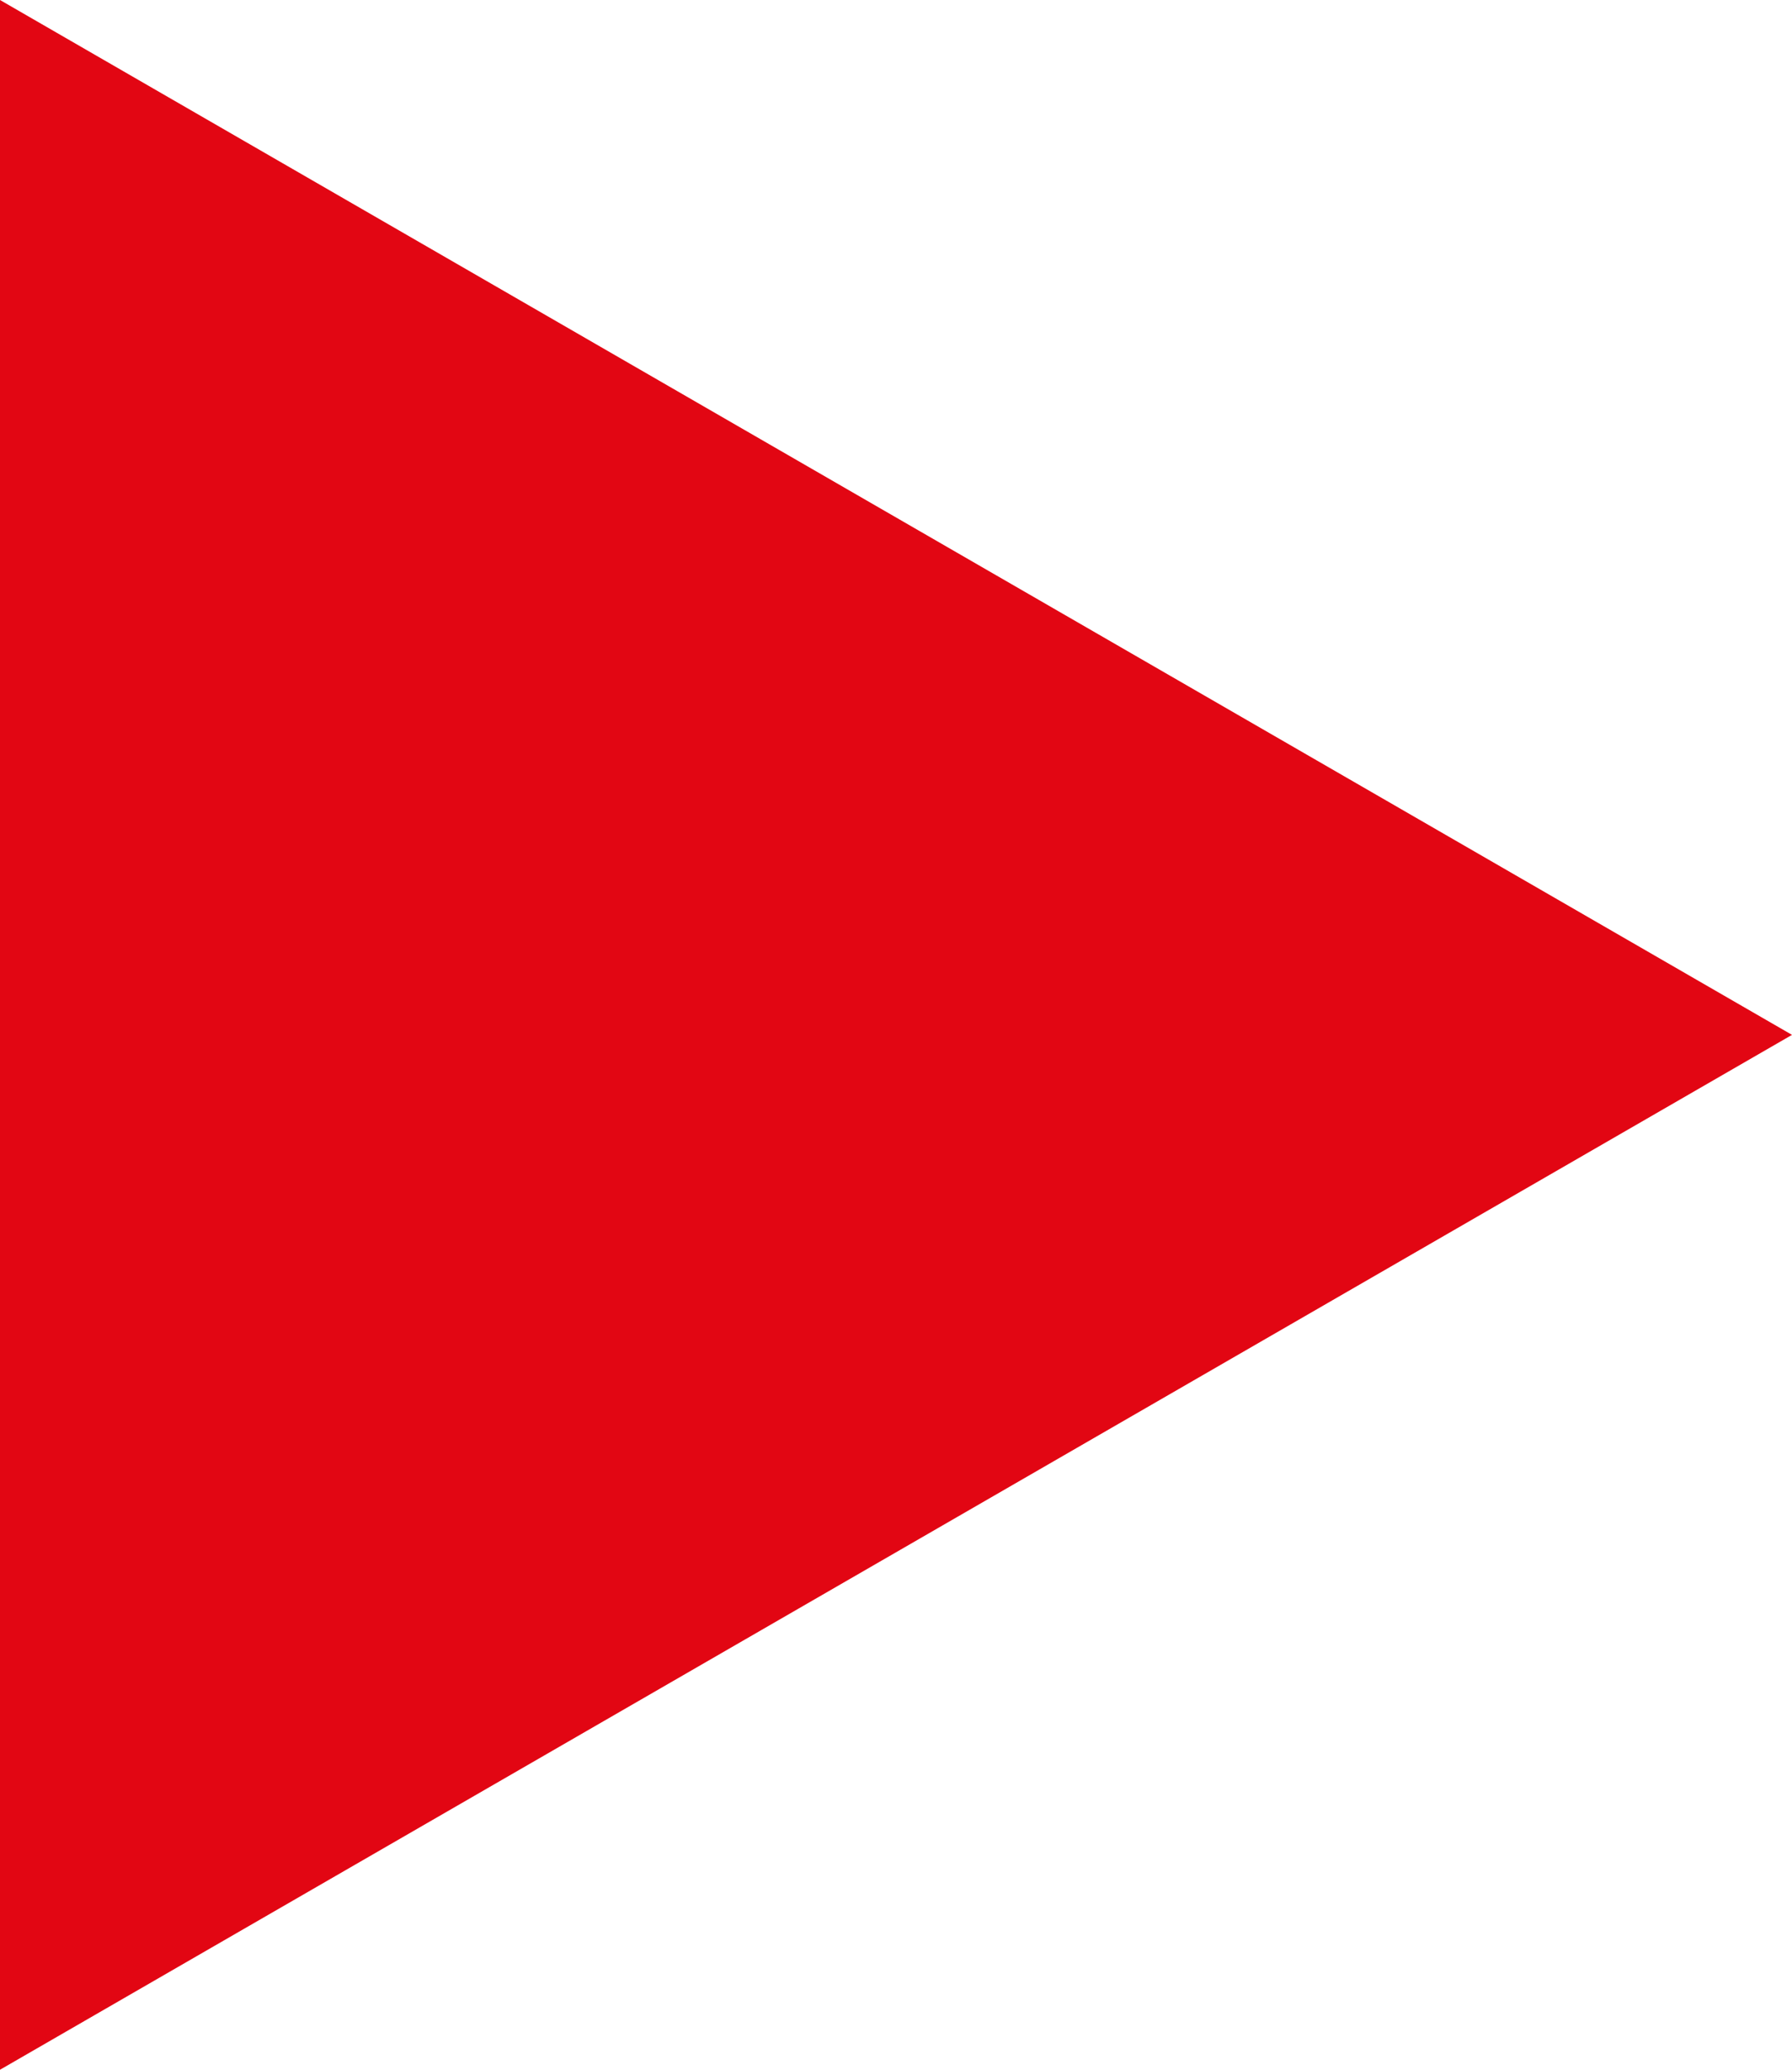 <?xml version="1.0" encoding="UTF-8"?> <svg xmlns="http://www.w3.org/2000/svg" id="uuid-01e34629-9da1-481d-bae3-9a008a9f0153" data-name="Слой 2" viewBox="0 0 33.17 38.3"><defs><style> .uuid-db8ea410-b2af-4fdb-8d6b-0e7f006be5d7 { fill: #e20613; fill-rule: evenodd; stroke-width: 0px; } </style></defs><g id="uuid-de19166c-9c12-47c2-8d4a-8bf63a1bfcbc" data-name="Слой 3"><polygon class="uuid-db8ea410-b2af-4fdb-8d6b-0e7f006be5d7" points="33.17 19.15 0 38.3 0 0 33.17 19.15"></polygon></g></svg> 